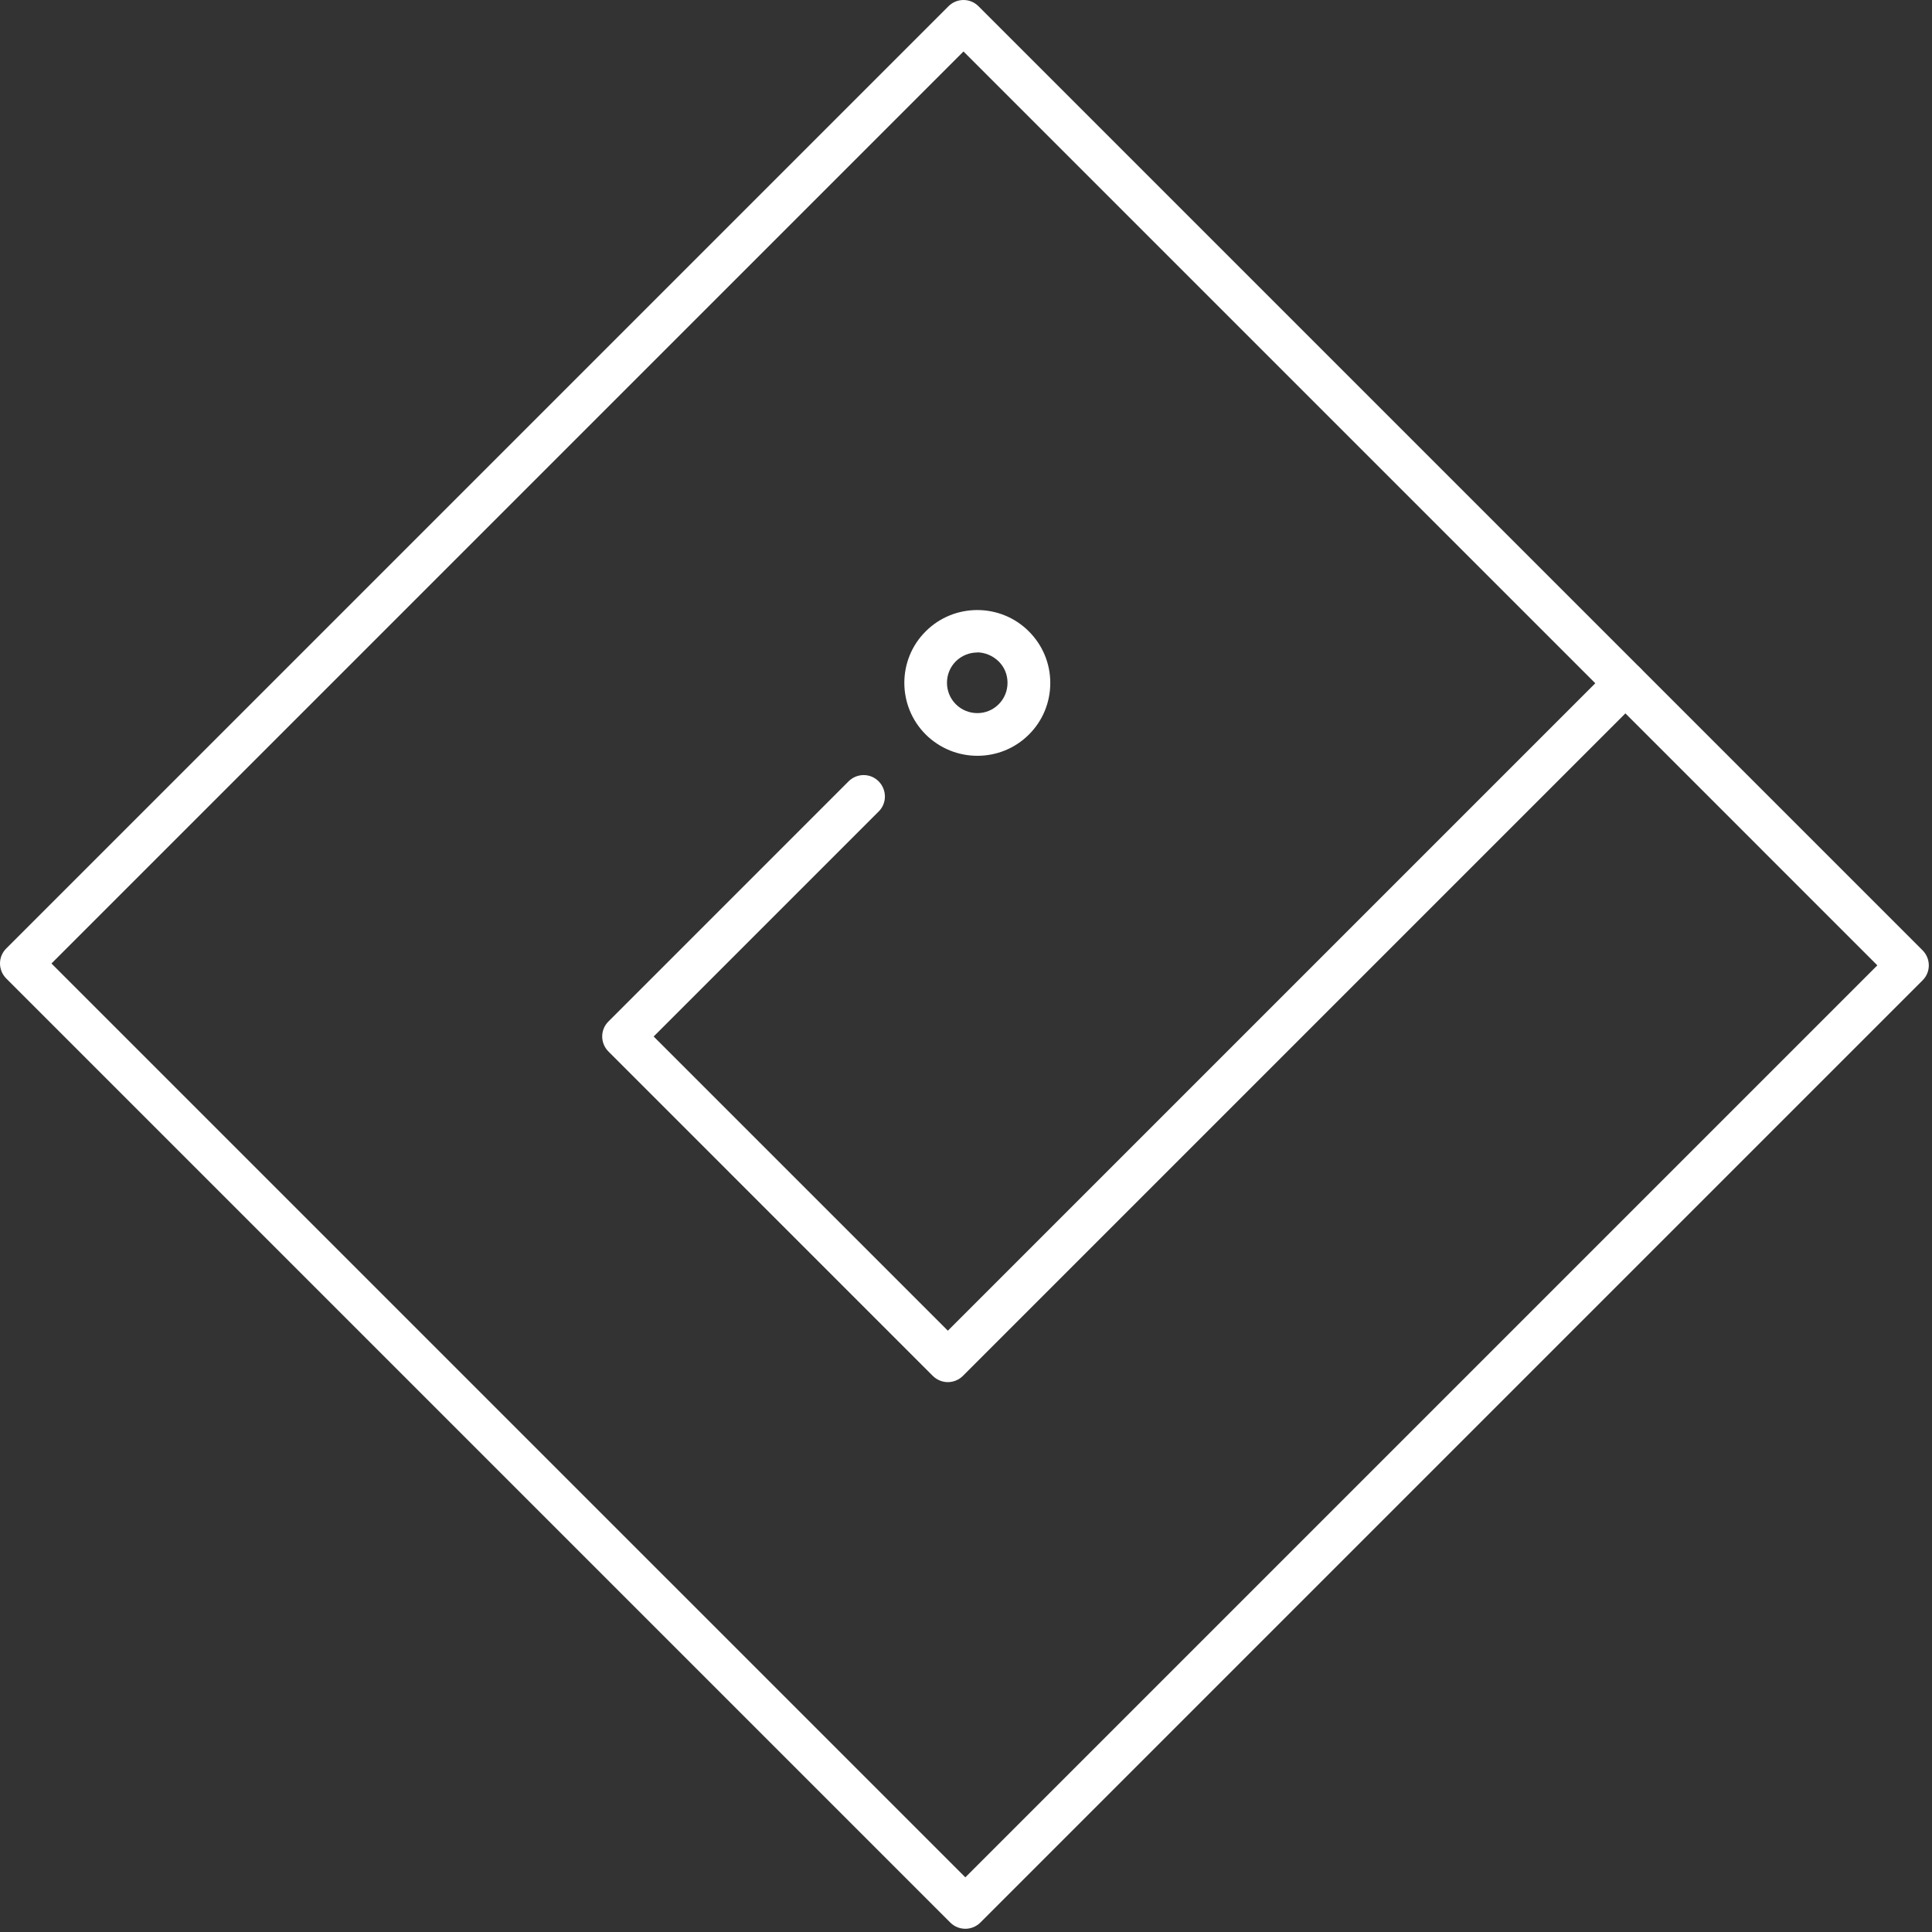 <svg viewBox="0 0 136 136" fill="white"  xmlns="http://www.w3.org/2000/svg">
<rect x="0" y="0" width="136" height="136" fill="#333333" stroke="none"/>
<path d="M67.953 135.773C67.552 135.773 67.172 135.613 66.892 135.333L0.443 68.882C-0.147 68.293 -0.147 67.343 0.443 66.763L66.763 0.443C67.353 -0.147 68.302 -0.147 68.882 0.443L135.333 66.892C135.923 67.483 135.923 68.433 135.333 69.013L69.013 135.333C68.733 135.613 68.353 135.773 67.953 135.773ZM3.623 67.823L67.953 132.152L132.152 67.953L67.823 3.623L3.623 67.823Z" />
<path d="M66.723 97.293C66.343 97.293 65.953 97.142 65.663 96.853L42.833 74.022C42.243 73.433 42.243 72.483 42.833 71.903L59.733 55.002C60.323 54.413 61.273 54.413 61.853 55.002C62.433 55.593 62.443 56.542 61.853 57.123L46.013 72.963L66.723 93.672L113.353 47.042C113.943 46.453 114.893 46.453 115.473 47.042C116.053 47.633 116.063 48.583 115.473 49.163L67.783 96.853C67.493 97.142 67.103 97.293 66.723 97.293Z" />
<path d="M68.803 53.203C67.483 53.203 66.173 52.703 65.163 51.703C63.163 49.703 63.153 46.443 65.163 44.443C67.163 42.443 70.423 42.443 72.423 44.443C73.393 45.413 73.933 46.703 73.933 48.072C73.933 49.443 73.403 50.733 72.433 51.703C71.433 52.703 70.123 53.203 68.803 53.203ZM68.793 45.932C68.243 45.932 67.703 46.142 67.283 46.553C66.453 47.383 66.453 48.742 67.283 49.572C68.113 50.403 69.473 50.413 70.303 49.572C70.703 49.172 70.923 48.633 70.923 48.062C70.923 47.492 70.703 46.953 70.293 46.553C69.883 46.153 69.323 45.922 68.773 45.922L68.793 45.932Z"/>
</svg>
